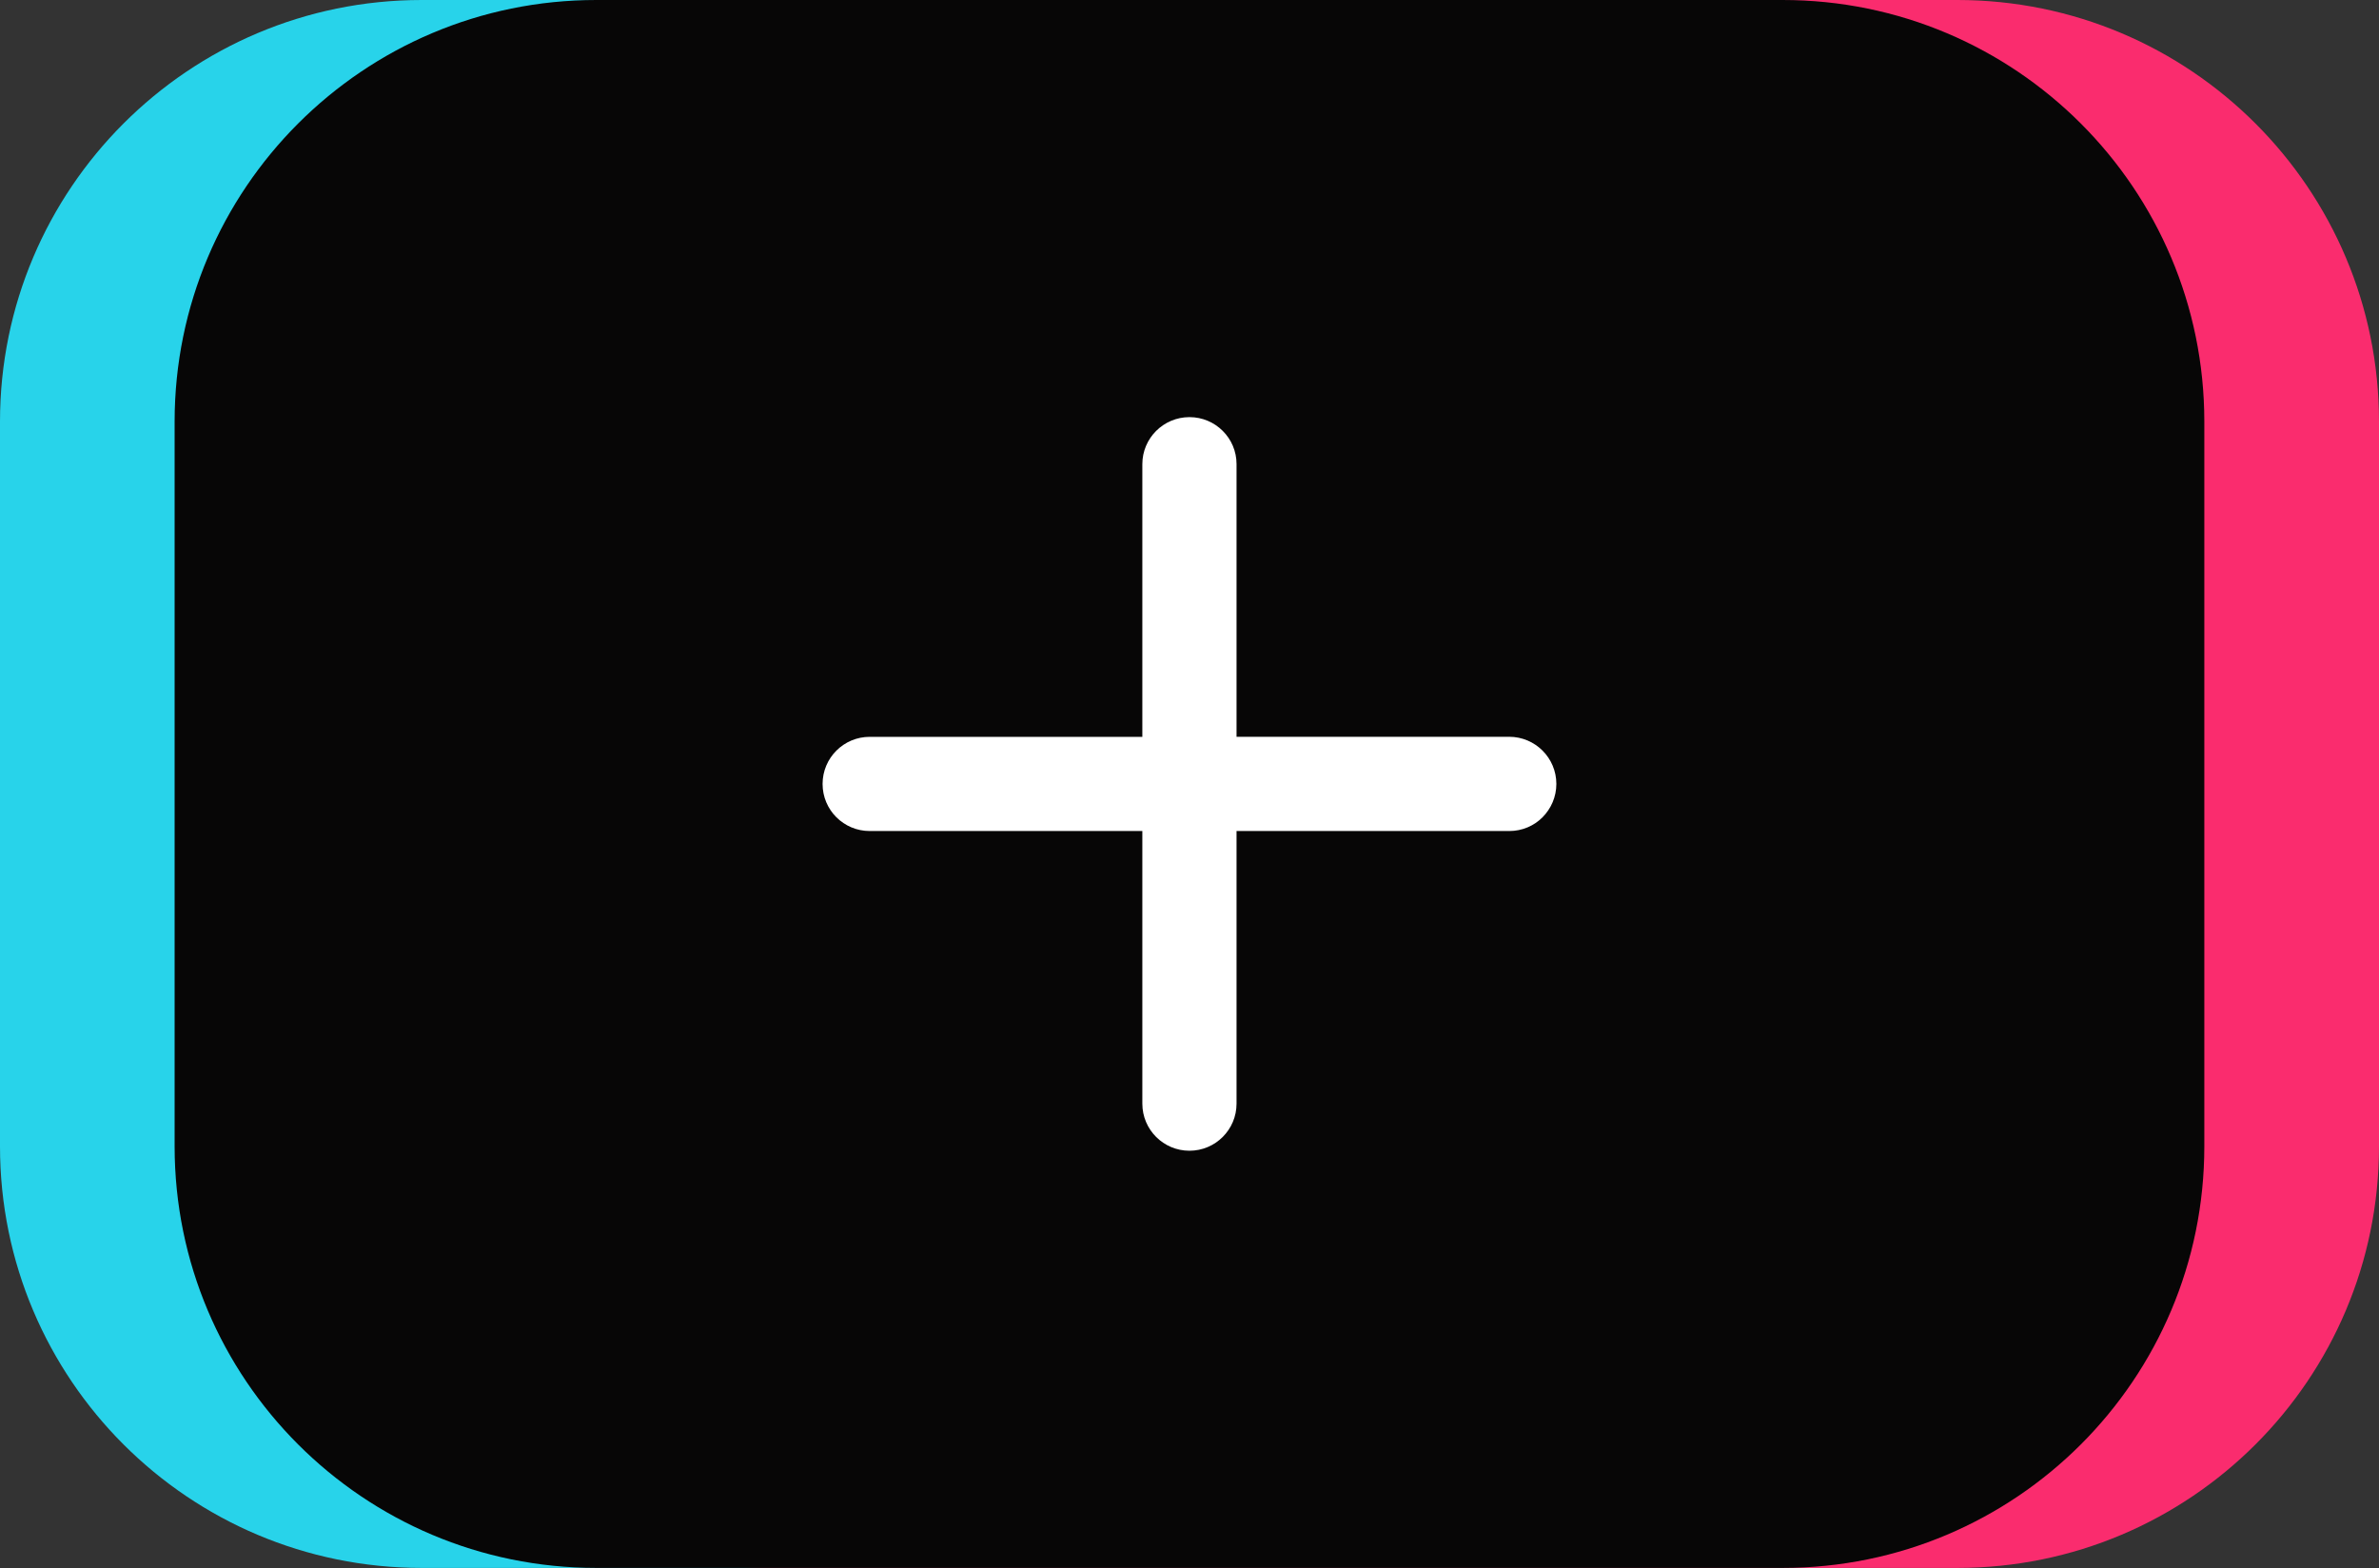 <?xml version="1.0" encoding="UTF-8"?>
<!DOCTYPE svg PUBLIC '-//W3C//DTD SVG 1.0//EN'
          'http://www.w3.org/TR/2001/REC-SVG-20010904/DTD/svg10.dtd'>
<svg height="261.7" preserveAspectRatio="xMidYMid meet" version="1.0" viewBox="0.0 0.0 397.0 261.7" width="397.0" xmlns="http://www.w3.org/2000/svg" xmlns:xlink="http://www.w3.org/1999/xlink" zoomAndPan="magnify"
><rect x="0.0" y="0.0" width="397.0" height="261.7" fill="#333333" stroke="none"/><g
  ><g
    ><g id="change1_1"
      ><path d="M268.35,261.69H70.37C31.51,261.69,0,230.19,0,191.33V70.37C0,31.51,31.51,0,70.37,0h197.97 c38.87,0,70.37,31.51,70.37,70.37v120.95C338.72,230.19,307.21,261.69,268.35,261.69z" fill="#28D3EA"
      /></g
      ><g id="change2_1"
      ><path d="M326.63,261.69H128.65c-38.87,0-70.37-31.51-70.37-70.37V70.36C58.28,31.51,89.79,0,128.65,0h197.97 C365.49,0,397,31.51,397,70.37v120.95C397,230.19,365.49,261.69,326.63,261.69z" fill="#FA2C6E"
      /></g
      ><g id="change3_1"
      ><path d="M297.49,261.69H99.51c-38.87,0-70.37-31.51-70.37-70.37V70.36C29.14,31.51,60.65,0,99.51,0h197.97 c38.87,0,70.37,31.51,70.37,70.37v120.95C367.86,230.19,336.35,261.69,297.49,261.69z" fill="#070606"
      /></g
    ></g
    ><g id="change4_1"
    ><path d="M259.72,130.84c0,2.17-0.89,4.13-2.3,5.56c-1.42,1.43-3.39,2.3-5.56,2.3h-45.51v45.5 c0,4.34-3.52,7.86-7.86,7.86s-7.86-3.52-7.86-7.86v-45.5h-45.5c-4.34,0-7.86-3.51-7.86-7.86c0-4.34,3.52-7.86,7.86-7.86h45.5 V77.47c0-4.33,3.52-7.85,7.86-7.85c2.17,0,4.13,0.87,5.56,2.3c1.43,1.42,2.3,3.39,2.3,5.54v45.51h45.51 C256.2,122.98,259.72,126.5,259.72,130.84z" fill="#FFF"
    /></g
  ></g
></svg
>

